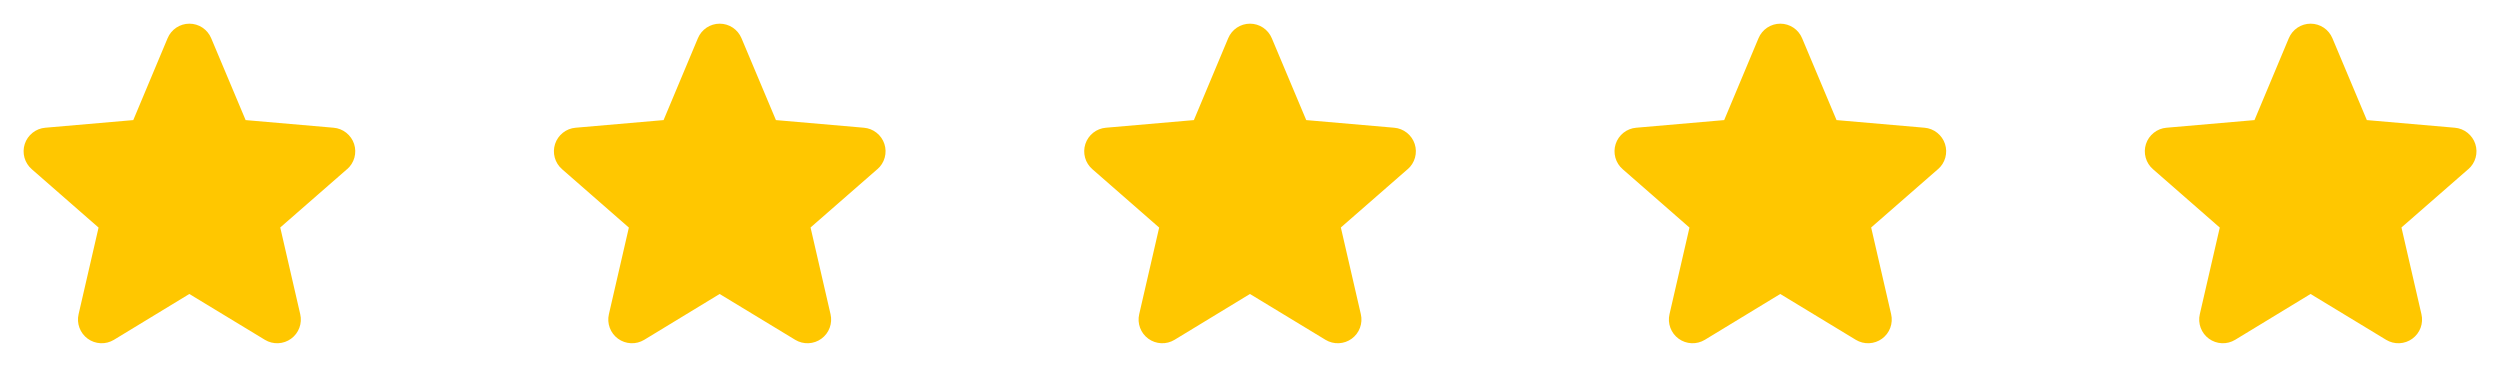 <svg width="132" height="20" viewBox="0 0 132 20" fill="none" xmlns="http://www.w3.org/2000/svg">
<g clip-path="url(#clip0_71_299)">
<path d="M18.32 8.936L14.797 12.011L15.852 16.589C15.908 16.828 15.892 17.079 15.806 17.309C15.721 17.54 15.569 17.74 15.37 17.884C15.172 18.029 14.935 18.111 14.689 18.122C14.444 18.133 14.2 18.071 13.99 17.944L9.997 15.522L6.013 17.944C5.802 18.071 5.559 18.133 5.313 18.122C5.068 18.111 4.831 18.029 4.632 17.884C4.433 17.74 4.282 17.54 4.196 17.309C4.11 17.079 4.094 16.828 4.15 16.589L5.204 12.016L1.68 8.936C1.493 8.775 1.359 8.563 1.292 8.326C1.226 8.089 1.231 7.838 1.307 7.603C1.383 7.369 1.527 7.163 1.72 7.01C1.912 6.857 2.146 6.764 2.391 6.744L7.037 6.341L8.85 2.016C8.945 1.79 9.104 1.596 9.309 1.459C9.514 1.323 9.754 1.25 10 1.25C10.246 1.25 10.486 1.323 10.691 1.459C10.896 1.596 11.055 1.79 11.15 2.016L12.969 6.341L17.613 6.744C17.858 6.764 18.091 6.857 18.284 7.01C18.477 7.163 18.621 7.369 18.697 7.603C18.773 7.838 18.778 8.089 18.712 8.326C18.645 8.563 18.511 8.775 18.324 8.936H18.32Z" fill="#FFC700"/>
</g>
<g clip-path="url(#clip1_71_299)">
<path d="M46.32 8.936L42.797 12.011L43.852 16.589C43.908 16.828 43.892 17.079 43.806 17.309C43.721 17.54 43.569 17.74 43.37 17.884C43.172 18.029 42.935 18.111 42.689 18.122C42.444 18.133 42.2 18.071 41.99 17.944L37.997 15.522L34.013 17.944C33.802 18.071 33.559 18.133 33.313 18.122C33.068 18.111 32.831 18.029 32.632 17.884C32.433 17.74 32.282 17.54 32.196 17.309C32.11 17.079 32.094 16.828 32.15 16.589L33.204 12.016L29.68 8.936C29.493 8.775 29.358 8.563 29.292 8.326C29.226 8.089 29.231 7.838 29.307 7.603C29.383 7.369 29.527 7.163 29.72 7.01C29.912 6.857 30.146 6.764 30.391 6.744L35.037 6.341L36.85 2.016C36.945 1.79 37.104 1.596 37.309 1.459C37.514 1.323 37.754 1.25 38 1.25C38.246 1.25 38.486 1.323 38.691 1.459C38.896 1.596 39.055 1.79 39.15 2.016L40.969 6.341L45.612 6.744C45.858 6.764 46.092 6.857 46.284 7.01C46.477 7.163 46.621 7.369 46.697 7.603C46.773 7.838 46.778 8.089 46.712 8.326C46.645 8.563 46.511 8.775 46.324 8.936H46.32Z" fill="#FFC700"/>
</g>
<g clip-path="url(#clip2_71_299)">
<path d="M74.32 8.936L70.797 12.011L71.852 16.589C71.908 16.828 71.892 17.079 71.806 17.309C71.721 17.54 71.569 17.74 71.37 17.884C71.172 18.029 70.935 18.111 70.689 18.122C70.444 18.133 70.2 18.071 69.99 17.944L65.997 15.522L62.013 17.944C61.802 18.071 61.559 18.133 61.313 18.122C61.068 18.111 60.831 18.029 60.632 17.884C60.433 17.74 60.282 17.54 60.196 17.309C60.11 17.079 60.094 16.828 60.15 16.589L61.204 12.016L57.68 8.936C57.493 8.775 57.358 8.563 57.292 8.326C57.226 8.089 57.231 7.838 57.307 7.603C57.383 7.369 57.527 7.163 57.719 7.01C57.912 6.857 58.146 6.764 58.391 6.744L63.037 6.341L64.85 2.016C64.945 1.79 65.104 1.596 65.309 1.459C65.514 1.323 65.754 1.25 66 1.25C66.246 1.25 66.486 1.323 66.691 1.459C66.896 1.596 67.055 1.79 67.15 2.016L68.969 6.341L73.612 6.744C73.858 6.764 74.091 6.857 74.284 7.01C74.477 7.163 74.621 7.369 74.697 7.603C74.773 7.838 74.778 8.089 74.712 8.326C74.645 8.563 74.511 8.775 74.324 8.936H74.32Z" fill="#FFC700"/>
</g>
<g clip-path="url(#clip3_71_299)">
<path d="M102.32 8.936L98.797 12.011L99.852 16.589C99.908 16.828 99.892 17.079 99.806 17.309C99.721 17.54 99.569 17.74 99.37 17.884C99.172 18.029 98.935 18.111 98.689 18.122C98.444 18.133 98.2 18.071 97.99 17.944L93.997 15.522L90.013 17.944C89.802 18.071 89.559 18.133 89.313 18.122C89.068 18.111 88.831 18.029 88.632 17.884C88.433 17.74 88.282 17.54 88.196 17.309C88.11 17.079 88.094 16.828 88.15 16.589L89.204 12.016L85.68 8.936C85.493 8.775 85.359 8.563 85.292 8.326C85.226 8.089 85.231 7.838 85.307 7.603C85.383 7.369 85.527 7.163 85.719 7.01C85.912 6.857 86.146 6.764 86.391 6.744L91.037 6.341L92.85 2.016C92.945 1.79 93.104 1.596 93.309 1.459C93.514 1.323 93.754 1.25 94 1.25C94.246 1.25 94.486 1.323 94.691 1.459C94.896 1.596 95.055 1.79 95.15 2.016L96.969 6.341L101.613 6.744C101.858 6.764 102.092 6.857 102.284 7.01C102.477 7.163 102.621 7.369 102.697 7.603C102.773 7.838 102.778 8.089 102.712 8.326C102.645 8.563 102.511 8.775 102.324 8.936H102.32Z" fill="#FFC700"/>
</g>
<g clip-path="url(#clip4_71_299)">
<path d="M130.32 8.936L126.797 12.011L127.852 16.589C127.908 16.828 127.892 17.079 127.807 17.309C127.721 17.54 127.569 17.74 127.37 17.884C127.172 18.029 126.935 18.111 126.689 18.122C126.444 18.133 126.2 18.071 125.99 17.944L121.997 15.522L118.013 17.944C117.802 18.071 117.559 18.133 117.313 18.122C117.068 18.111 116.831 18.029 116.632 17.884C116.433 17.74 116.282 17.54 116.196 17.309C116.11 17.079 116.094 16.828 116.15 16.589L117.204 12.016L113.68 8.936C113.493 8.775 113.359 8.563 113.292 8.326C113.226 8.089 113.231 7.838 113.307 7.603C113.383 7.369 113.527 7.163 113.72 7.01C113.912 6.857 114.146 6.764 114.391 6.744L119.037 6.341L120.85 2.016C120.945 1.79 121.104 1.596 121.309 1.459C121.514 1.323 121.754 1.25 122 1.25C122.246 1.25 122.486 1.323 122.691 1.459C122.896 1.596 123.055 1.79 123.15 2.016L124.969 6.341L129.613 6.744C129.858 6.764 130.092 6.857 130.284 7.01C130.477 7.163 130.621 7.369 130.697 7.603C130.773 7.838 130.778 8.089 130.712 8.326C130.645 8.563 130.511 8.775 130.324 8.936H130.32Z" fill="#FFC700"/>
</g>
<defs>
<clipPath id="clip0_71_299">
<rect width="20" height="20" fill="white"/>
</clipPath>
<clipPath id="clip1_71_299">
<rect width="20" height="20" fill="white" transform="translate(28)"/>
</clipPath>
<clipPath id="clip2_71_299">
<rect width="20" height="20" fill="white" transform="translate(56)"/>
</clipPath>
<clipPath id="clip3_71_299">
<rect width="20" height="20" fill="white" transform="translate(84)"/>
</clipPath>
<clipPath id="clip4_71_299">
<rect width="20" height="20" fill="white" transform="translate(112)"/>
</clipPath>
</defs>
</svg>
